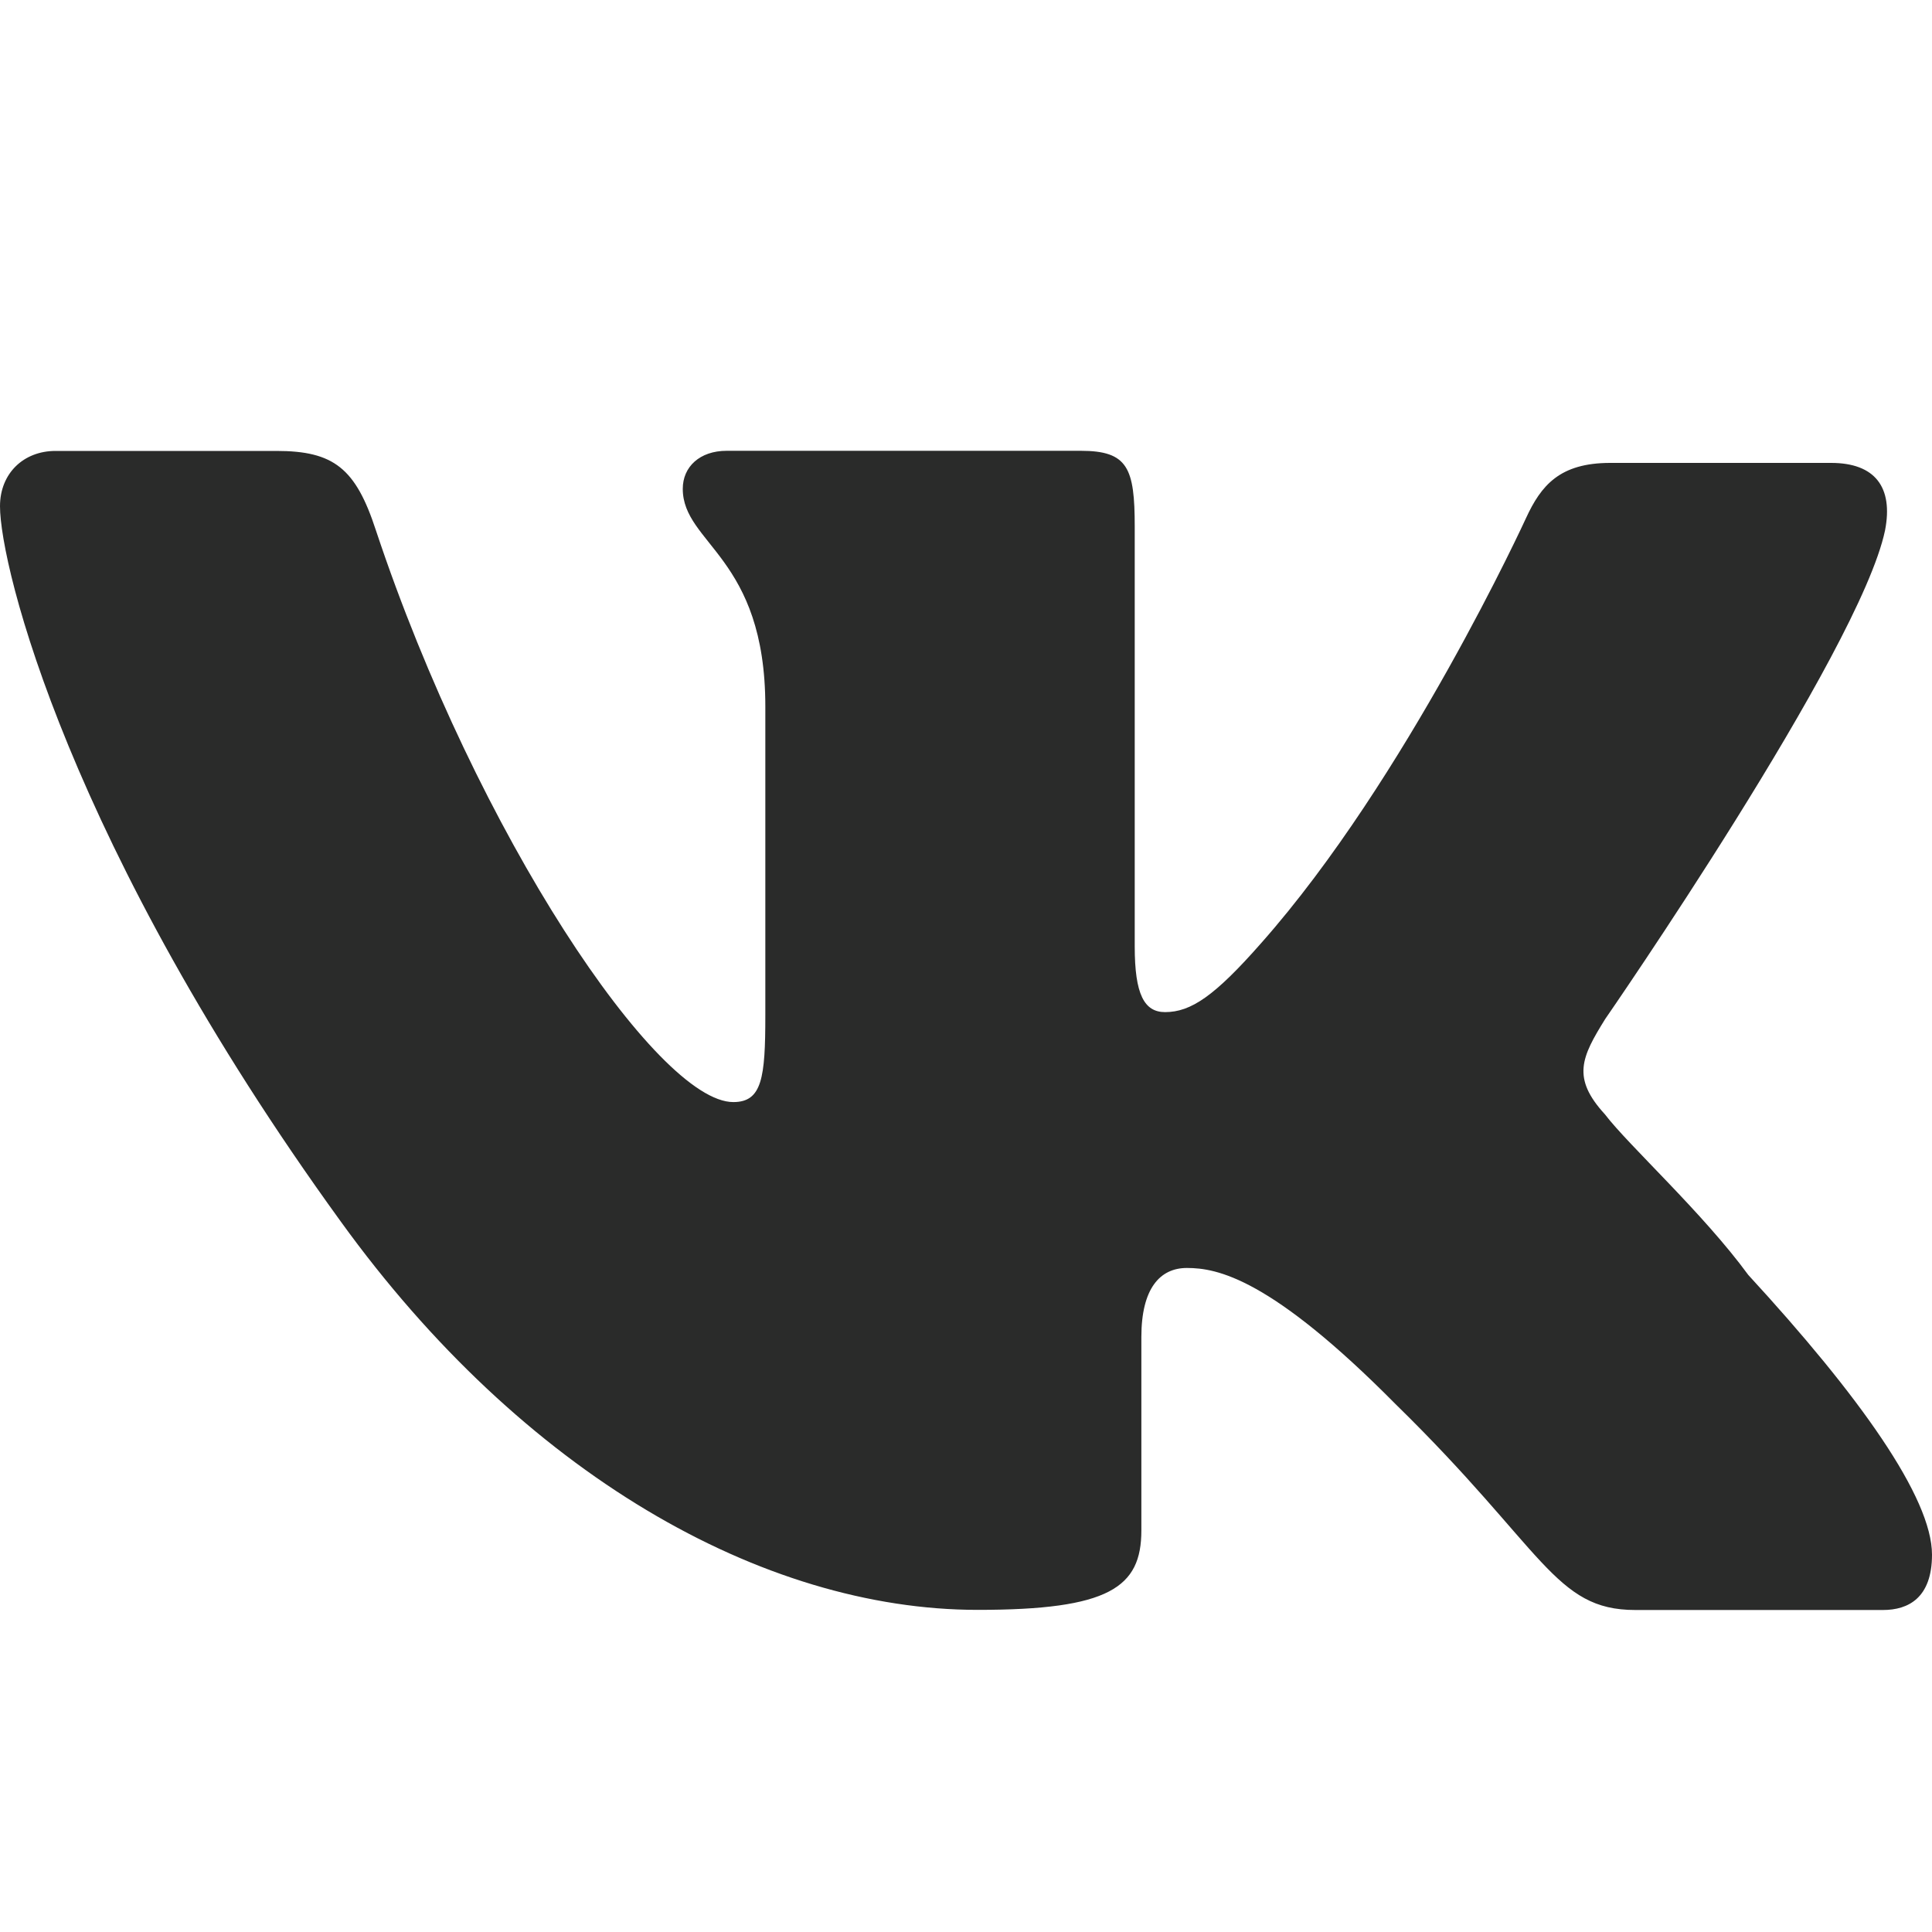<?xml version="1.0" encoding="UTF-8"?> <svg xmlns="http://www.w3.org/2000/svg" width="30" height="30" viewBox="0 0 30 30" fill="none"> <path fill-rule="evenodd" clip-rule="evenodd" d="M24.925 15.824C24.925 15.824 28.879 10.111 29.271 8.235C29.401 7.565 29.115 7.188 28.433 7.188C28.433 7.188 26.156 7.188 25.004 7.188C24.219 7.188 23.93 7.537 23.695 8.047C23.695 8.047 21.841 12.095 19.584 14.644C18.86 15.468 18.492 15.716 18.091 15.716C17.768 15.716 17.62 15.441 17.62 14.697V8.18C17.62 7.269 17.515 7 16.782 7H11.284C10.864 7 10.602 7.25 10.602 7.59C10.602 8.449 11.884 8.642 11.884 10.97V15.771C11.884 16.736 11.833 17.113 11.387 17.113C10.208 17.113 7.408 12.956 5.837 8.235C5.523 7.271 5.182 7.002 4.292 7.002H0.863C0.365 7.002 0 7.351 0 7.861C0 8.8 1.074 13.145 5.288 18.963C8.114 22.878 11.833 24.998 15.184 24.998C17.226 24.998 17.723 24.649 17.723 23.765V20.761C17.723 20.01 18.01 19.689 18.43 19.689C18.9 19.689 19.732 19.845 21.675 21.808C23.979 24.061 24.136 25 25.392 25H29.24C29.632 25 30 24.812 30 24.141C30 23.257 28.875 21.675 27.147 19.797C26.441 18.832 25.288 17.785 24.921 17.303C24.401 16.736 24.558 16.415 24.925 15.824Z" fill="#2A2B2A"></path> </svg> 